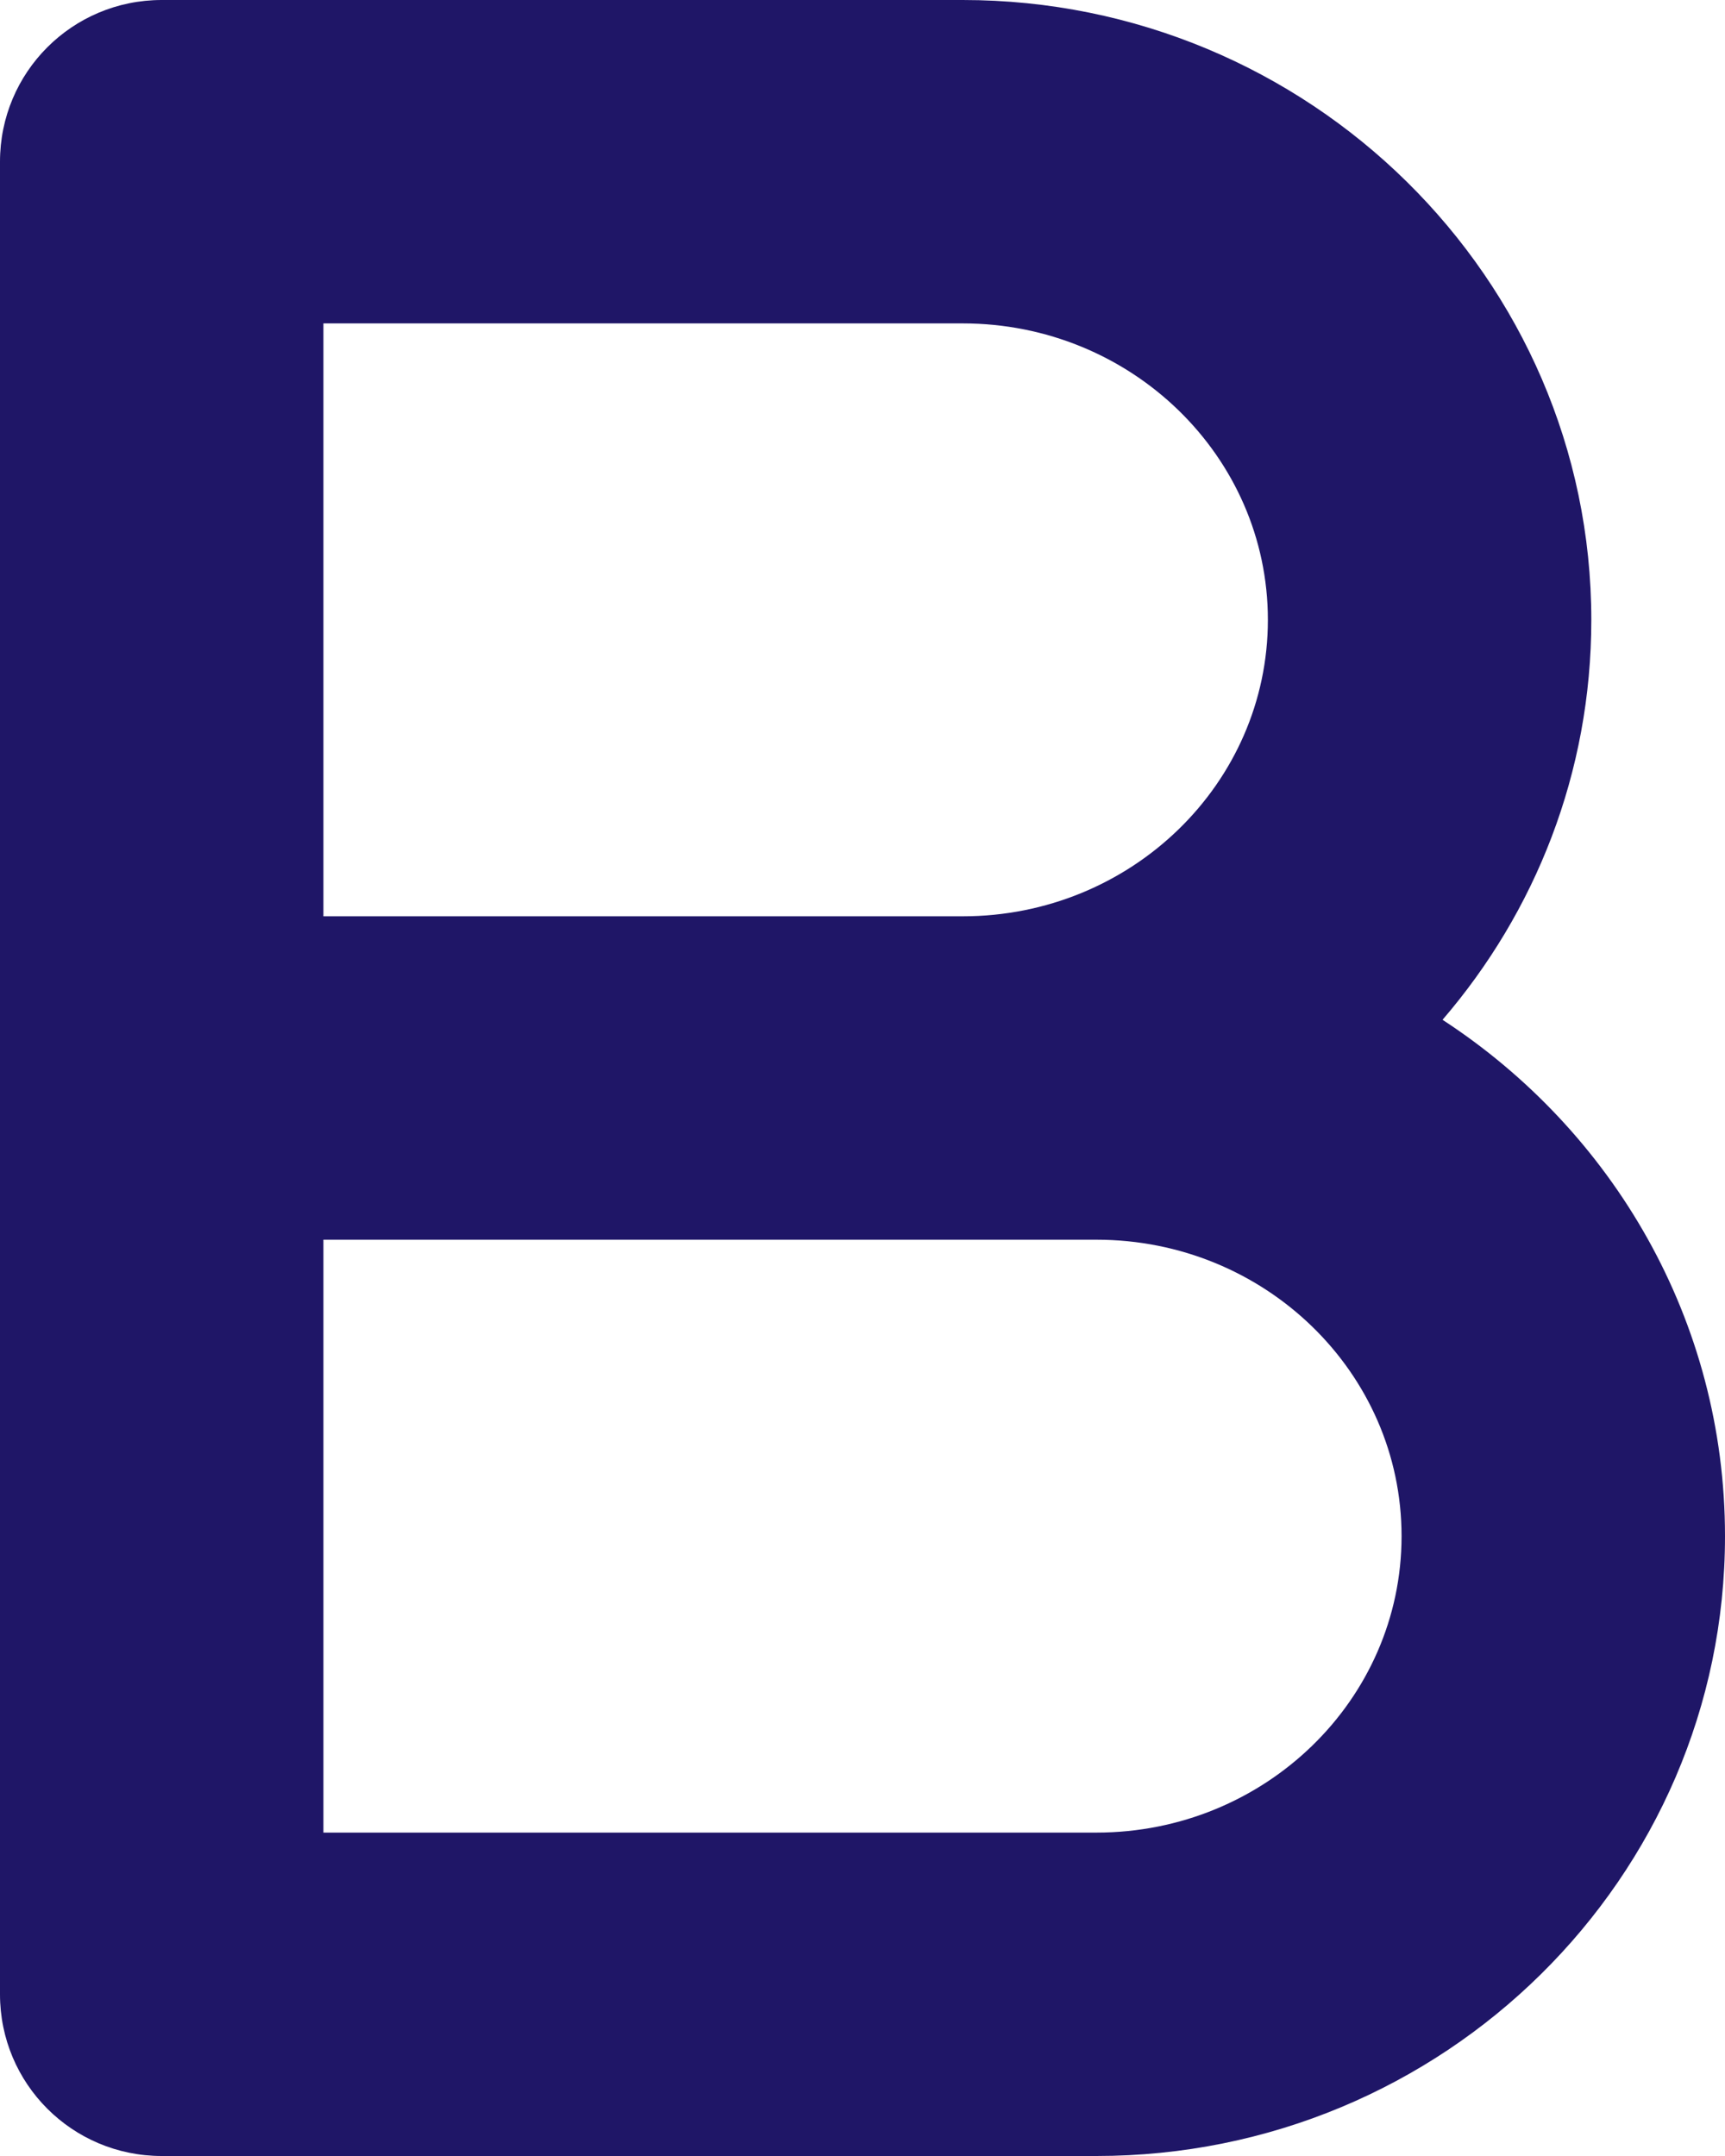 <svg width="16" height="20" viewBox="0 0 16 20" fill="none" xmlns="http://www.w3.org/2000/svg">
<path d="M13.38 9.46C14.24 8.46 14.76 7.17 14.76 5.75C14.76 2.58 12.14 0 8.93 0H1.5C0.67 0 0 0.67 0 1.5V18.5C0 19.33 0.67 20 1.5 20H10.17C13.39 20 16 17.42 16 14.25C16 12.25 14.96 10.49 13.38 9.46ZM3 3H8.93C10.49 3 11.76 4.23 11.76 5.75C11.76 7.27 10.49 8.5 8.93 8.5H3V3ZM10.17 17H3V11.5H10.17C11.73 11.5 13 12.73 13 14.25C13 15.77 11.73 17 10.17 17Z" fill="#1F1667"/>
</svg>
